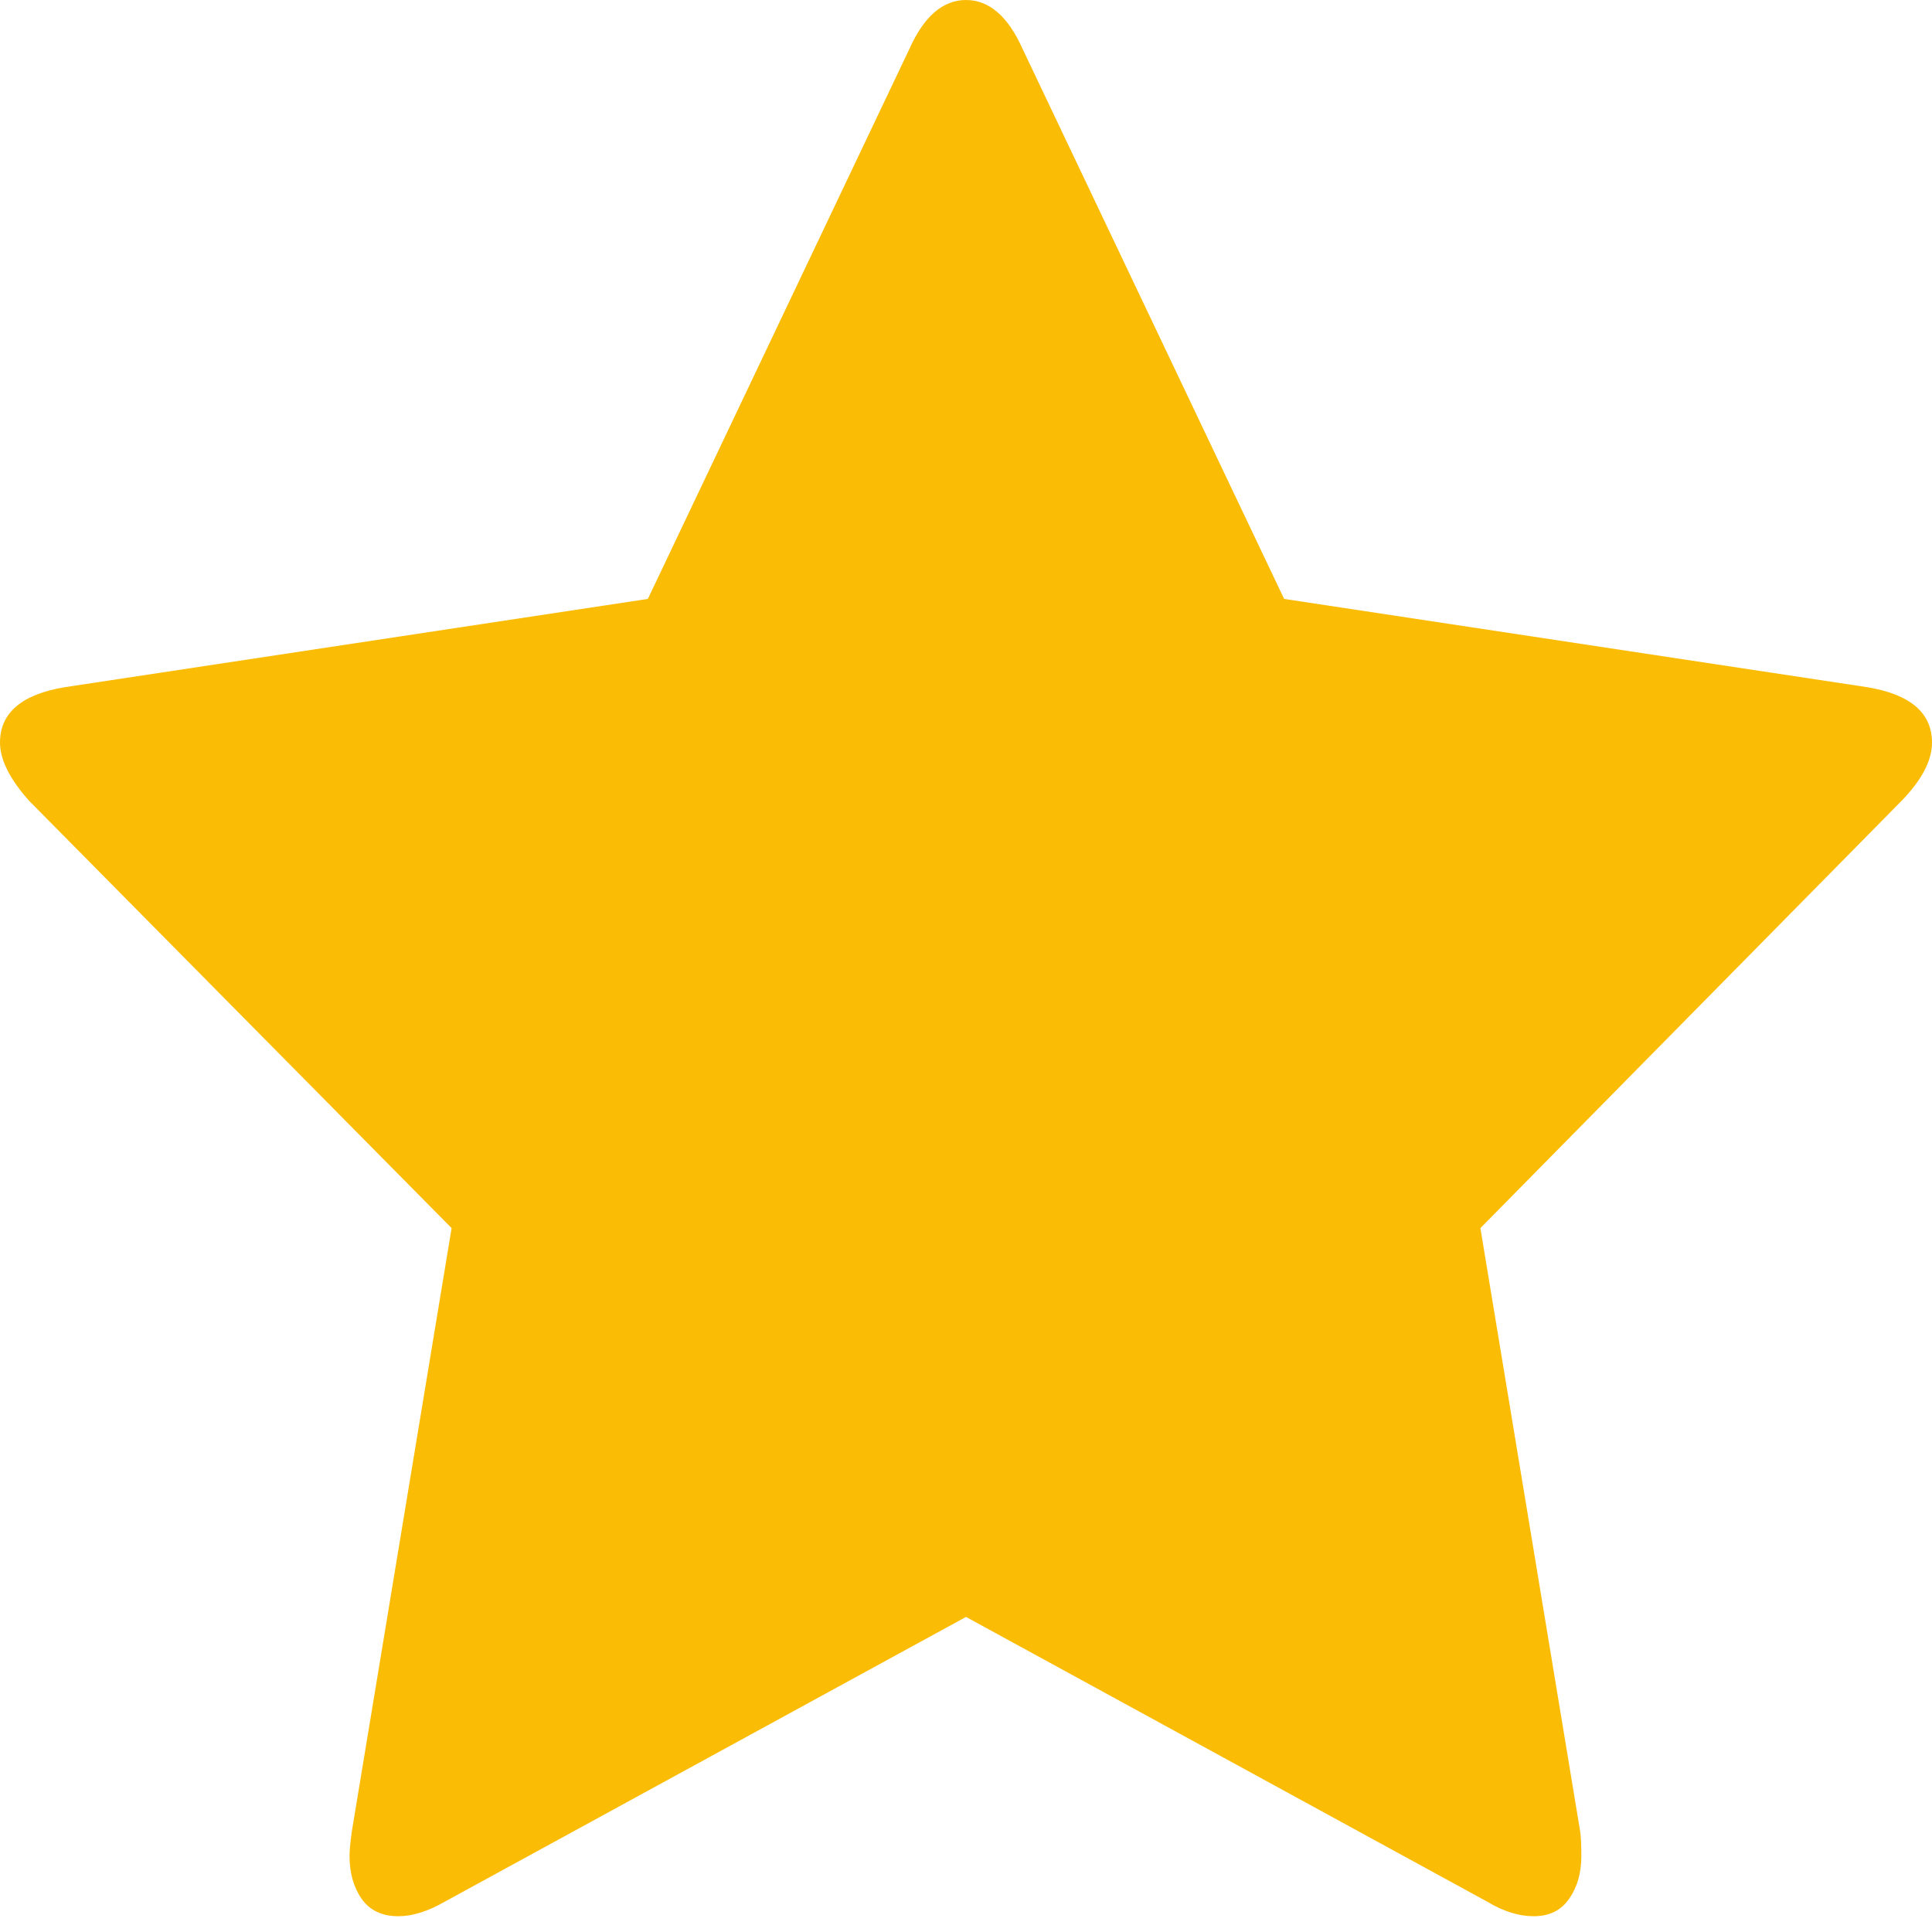 <?xml version="1.0" encoding="UTF-8"?> <svg xmlns="http://www.w3.org/2000/svg" width="12" height="12" viewBox="0 0 12 12" fill="none"><g clip-path="url(#clip0_9_11)"><path d="M12 4.612C12 4.723 11.938 4.843 11.812 4.973L9.195 7.628L9.815 11.377C9.82 11.412 9.822 11.463 9.822 11.527C9.822 11.633 9.797 11.721 9.746 11.794C9.696 11.866 9.623 11.902 9.526 11.902C9.435 11.902 9.339 11.873 9.238 11.812L6 10.043L2.762 11.812C2.656 11.873 2.56 11.902 2.474 11.902C2.373 11.902 2.297 11.866 2.246 11.794C2.196 11.721 2.171 11.633 2.171 11.527C2.171 11.498 2.175 11.447 2.185 11.377L2.805 7.628L0.18 4.973C0.06 4.838 0 4.718 0 4.612C0 4.428 0.135 4.312 0.404 4.268L4.024 3.72L5.647 0.307C5.738 0.102 5.856 0 6 0C6.144 0 6.262 0.102 6.353 0.307L7.976 3.72L11.596 4.268C11.865 4.312 12 4.428 12 4.612Z" fill="#FABC05"></path></g><defs><clipPath id="clip0_9_11"><rect width="12" height="12" fill="white"></rect></clipPath></defs></svg> 
